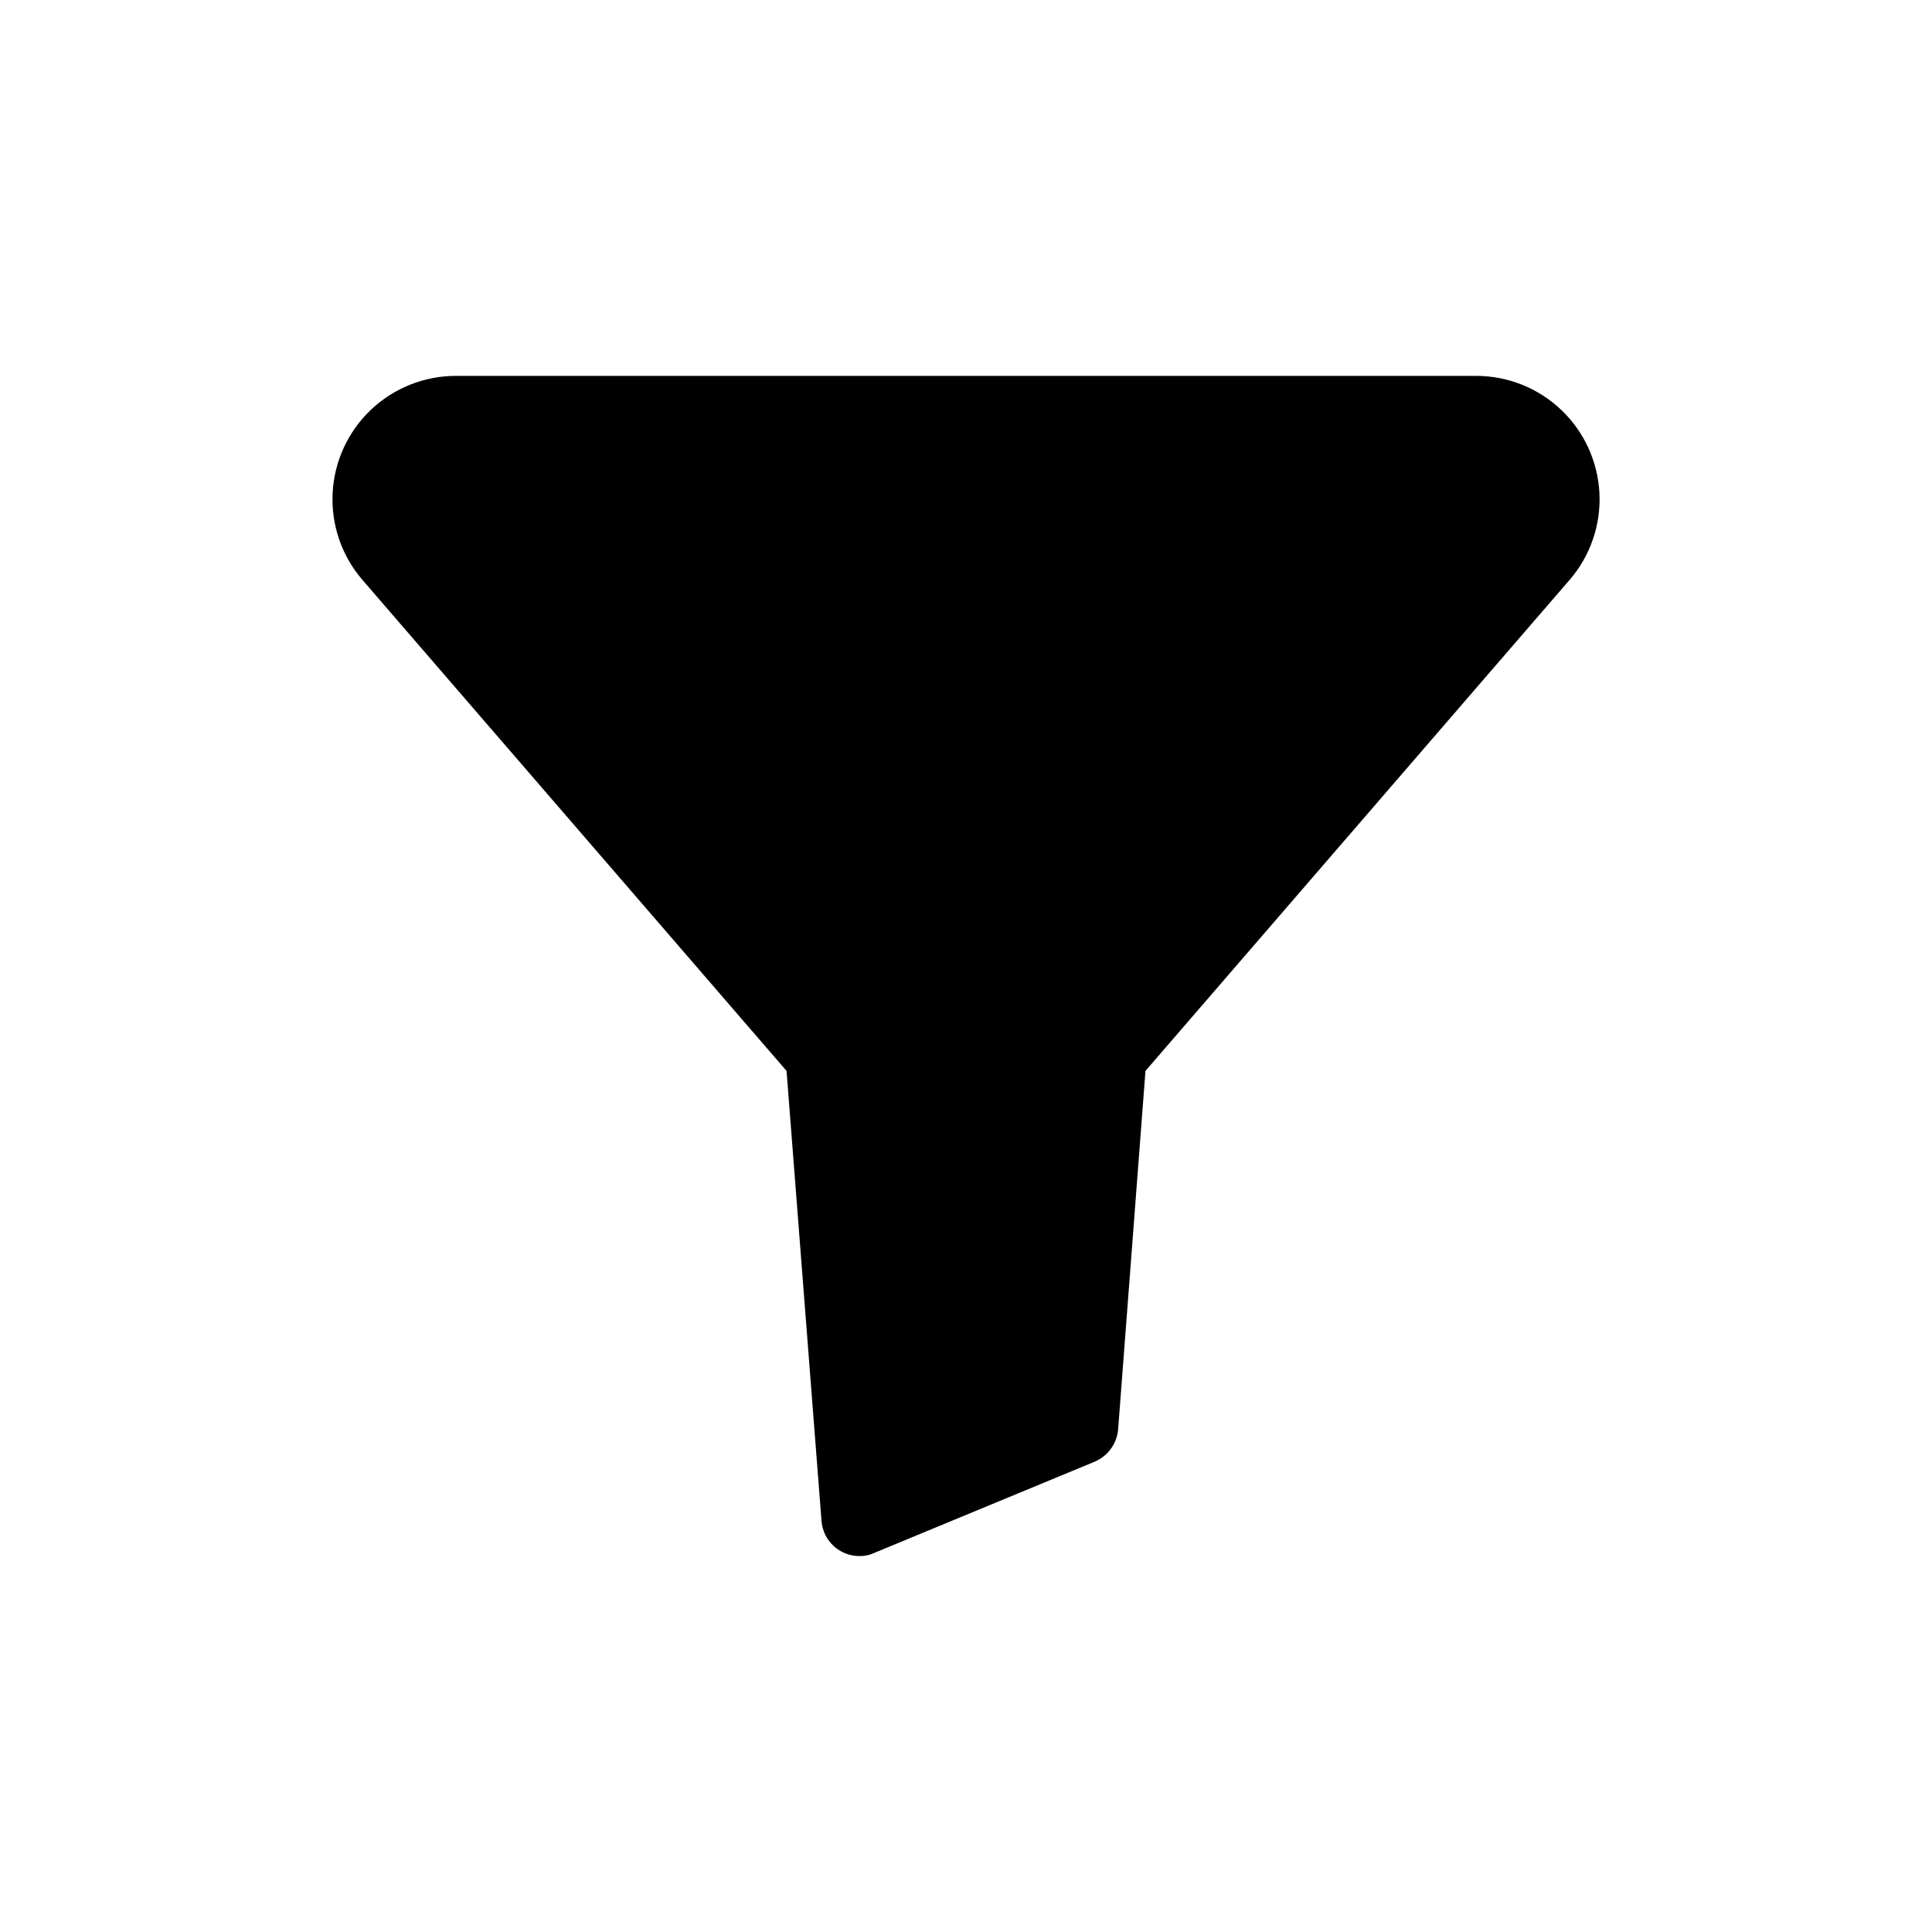 <?xml version="1.0" encoding="UTF-8"?>
<!-- Uploaded to: SVG Repo, www.svgrepo.com, Generator: SVG Repo Mixer Tools -->
<svg fill="#000000" width="800px" height="800px" version="1.1" viewBox="144 144 512 512" xmlns="http://www.w3.org/2000/svg">
 <path d="m560.01 297.62-112.45 130.18-7.254 95.121c-0.367 3.754-2.769 7.004-6.25 8.461l-58.441 24.184c-1.199 0.555-2.508 0.832-3.828 0.809-5.266 0.016-9.656-4.023-10.074-9.273l-9.27-119.3-112.45-130.18c-5.461-6.363-8.27-14.578-7.844-22.949 0.422-8.375 4.043-16.266 10.113-22.043 6.074-5.781 14.137-9.008 22.52-9.016h270.45c8.383 0.008 16.441 3.234 22.516 9.016 6.07 5.777 9.691 13.668 10.117 22.043 0.422 8.371-2.387 16.586-7.848 22.949z"/>
</svg>